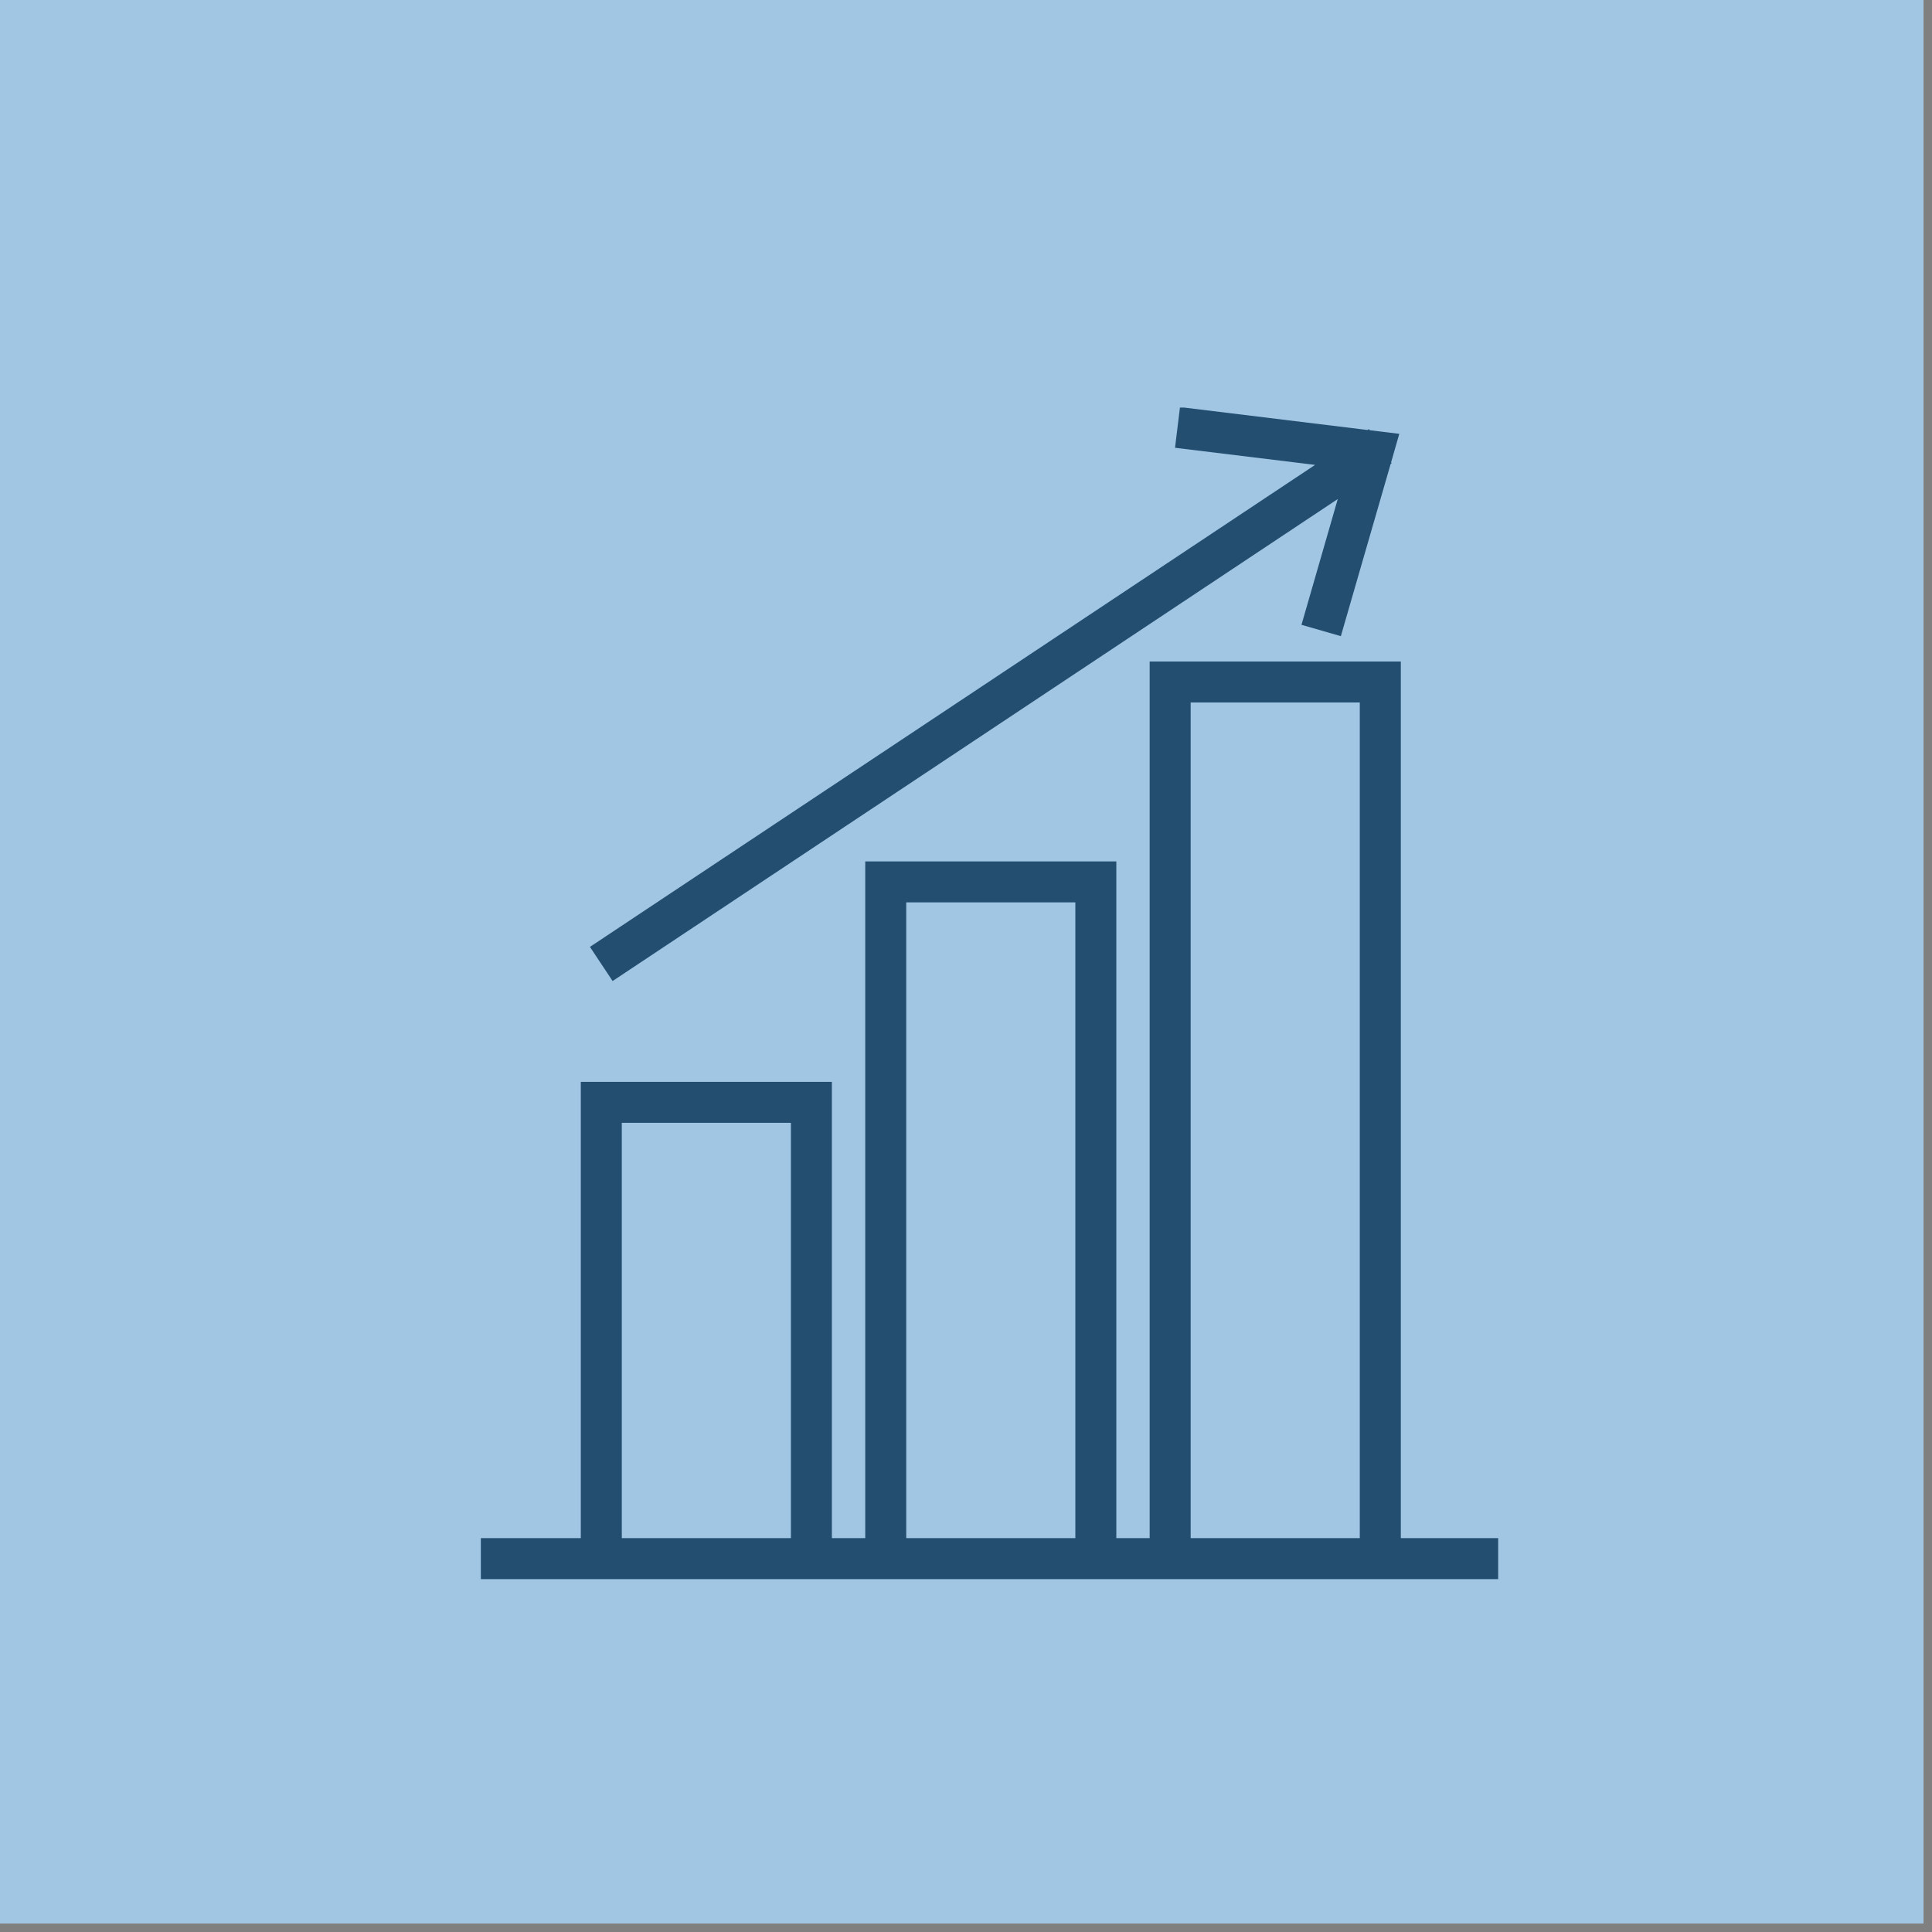 <svg xmlns="http://www.w3.org/2000/svg" width="150" height="150" version="1.0" viewBox="0 0 112.5 112.5"><rect x="0" y="0" width="112.5" height="112.5" fill="#808080" stroke="none"/><defs><clipPath id="a"><path d="M0 0h112.004v112.004H0zm0 0"/></clipPath><clipPath id="b"><path d="M34 23.734h48V58H34zm0 0"/></clipPath><clipPath id="c"><path d="M28 38h59.242v53.953H28zm0 0"/></clipPath></defs><g clip-path="url(#a)"><path fill="#fff" d="M0 0h112.5v120H0zm0 0"/><path fill="#fff" d="M0 0h112.5v112.5H0zm0 0"/><path fill="#a1c6e4" d="M0 0h112.5v112.5H0zm0 0"/></g><g clip-path="url(#b)"><path fill="#234e70" d="m81.48 25.262-1.722-.211-.043-.067-.078.055-10.926-1.336-.29 2.371 8.157.996-42.226 28.067 1.32 1.988 42.226-28.066-2.113 7.324 2.293.66 2.899-10.027.058-.043-.031-.051zm0 0"/></g><g clip-path="url(#c)"><path fill="#234e70" d="M81.57 89.566V38.52H66.945v51.046h-1.941V50.16H50.383v39.406H48.44v-26.57H33.82v26.57H28v2.387h59.238v-2.387zm-35.515 0h-9.848V65.383h9.848zm16.562 0H52.77v-37.02h9.847zm16.563 0h-9.848v-48.66h9.848zm0 0"/></g></svg>